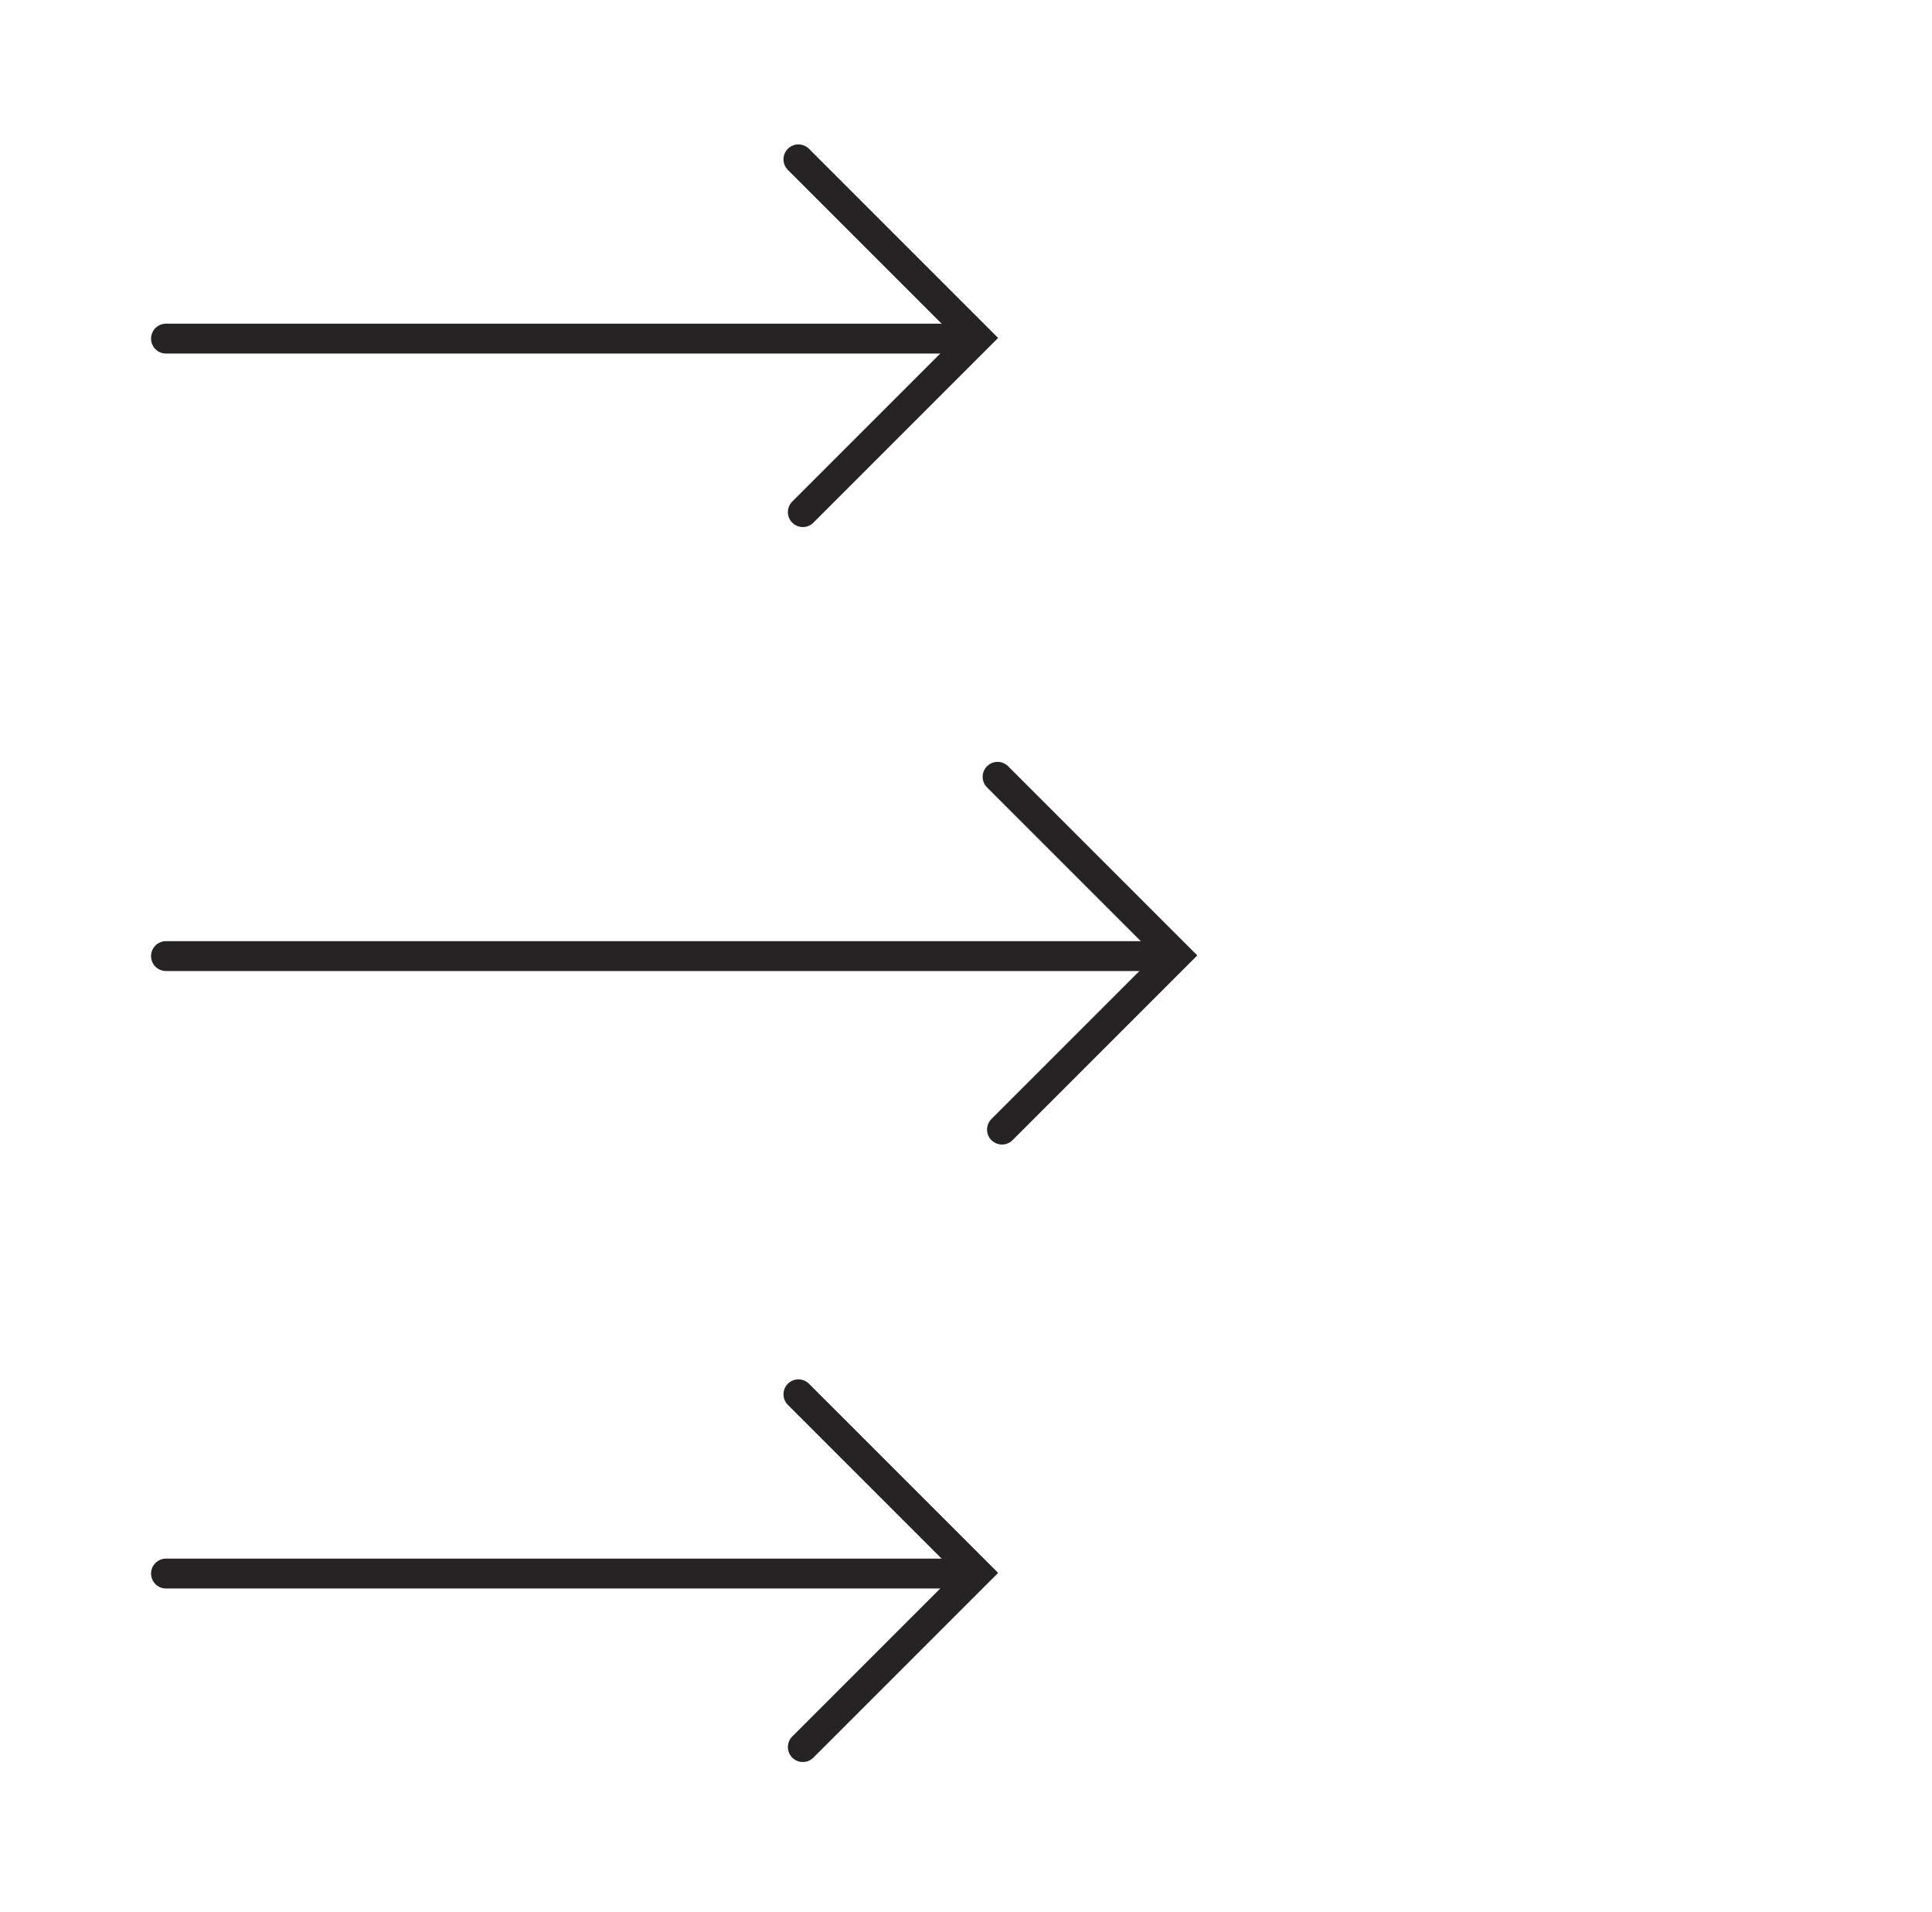 <svg width="97" height="96" viewBox="0 0 97 96" fill="none" xmlns="http://www.w3.org/2000/svg">
<mask id="path-1-inside-1_25448_85493" fill="white">
<rect x="64.334" y="10" width="12" height="12" rx="1"/>
</mask>
<rect x="64.334" y="10" width="12" height="12" rx="1" stroke="#252324" stroke-width="3" mask="url(#path-1-inside-1_25448_85493)"/>
<mask id="path-2-inside-2_25448_85493" fill="white">
<rect x="72.334" y="26" width="12" height="12" rx="1"/>
</mask>
<rect x="72.334" y="26" width="12" height="12" rx="1" stroke="#252324" stroke-width="3" mask="url(#path-2-inside-2_25448_85493)"/>
<mask id="path-3-inside-3_25448_85493" fill="white">
<rect x="79.334" y="42" width="12" height="12" rx="1"/>
</mask>
<rect x="79.334" y="42" width="12" height="12" rx="1" stroke="#252324" stroke-width="3" mask="url(#path-3-inside-3_25448_85493)"/>
<mask id="path-4-inside-4_25448_85493" fill="white">
<rect x="72.334" y="58" width="12" height="12" rx="1"/>
</mask>
<rect x="72.334" y="58" width="12" height="12" rx="1" stroke="#252324" stroke-width="3" mask="url(#path-4-inside-4_25448_85493)"/>
<mask id="path-5-inside-5_25448_85493" fill="white">
<rect x="64.334" y="74" width="12" height="12" rx="1"/>
</mask>
<rect x="64.334" y="74" width="12" height="12" rx="1" stroke="#252324" stroke-width="3" mask="url(#path-5-inside-5_25448_85493)"/>
<path d="M40.086 8L49.052 16.966L40.307 25.711" stroke="#252324" stroke-width="1.5" stroke-linecap="round"/>
<path d="M48.334 17L8.334 17" stroke="#252324" stroke-width="1.5" stroke-linecap="round"/>
<path d="M50.086 39L59.052 47.966L50.307 56.711" stroke="#252324" stroke-width="1.5" stroke-linecap="round"/>
<path d="M58.334 48H8.334" stroke="#252324" stroke-width="1.5" stroke-linecap="round"/>
<path d="M40.086 70L49.052 78.966L40.307 87.711" stroke="#252324" stroke-width="1.5" stroke-linecap="round"/>
<path d="M48.334 79L8.334 79" stroke="#252324" stroke-width="1.5" stroke-linecap="round"/>
</svg>
